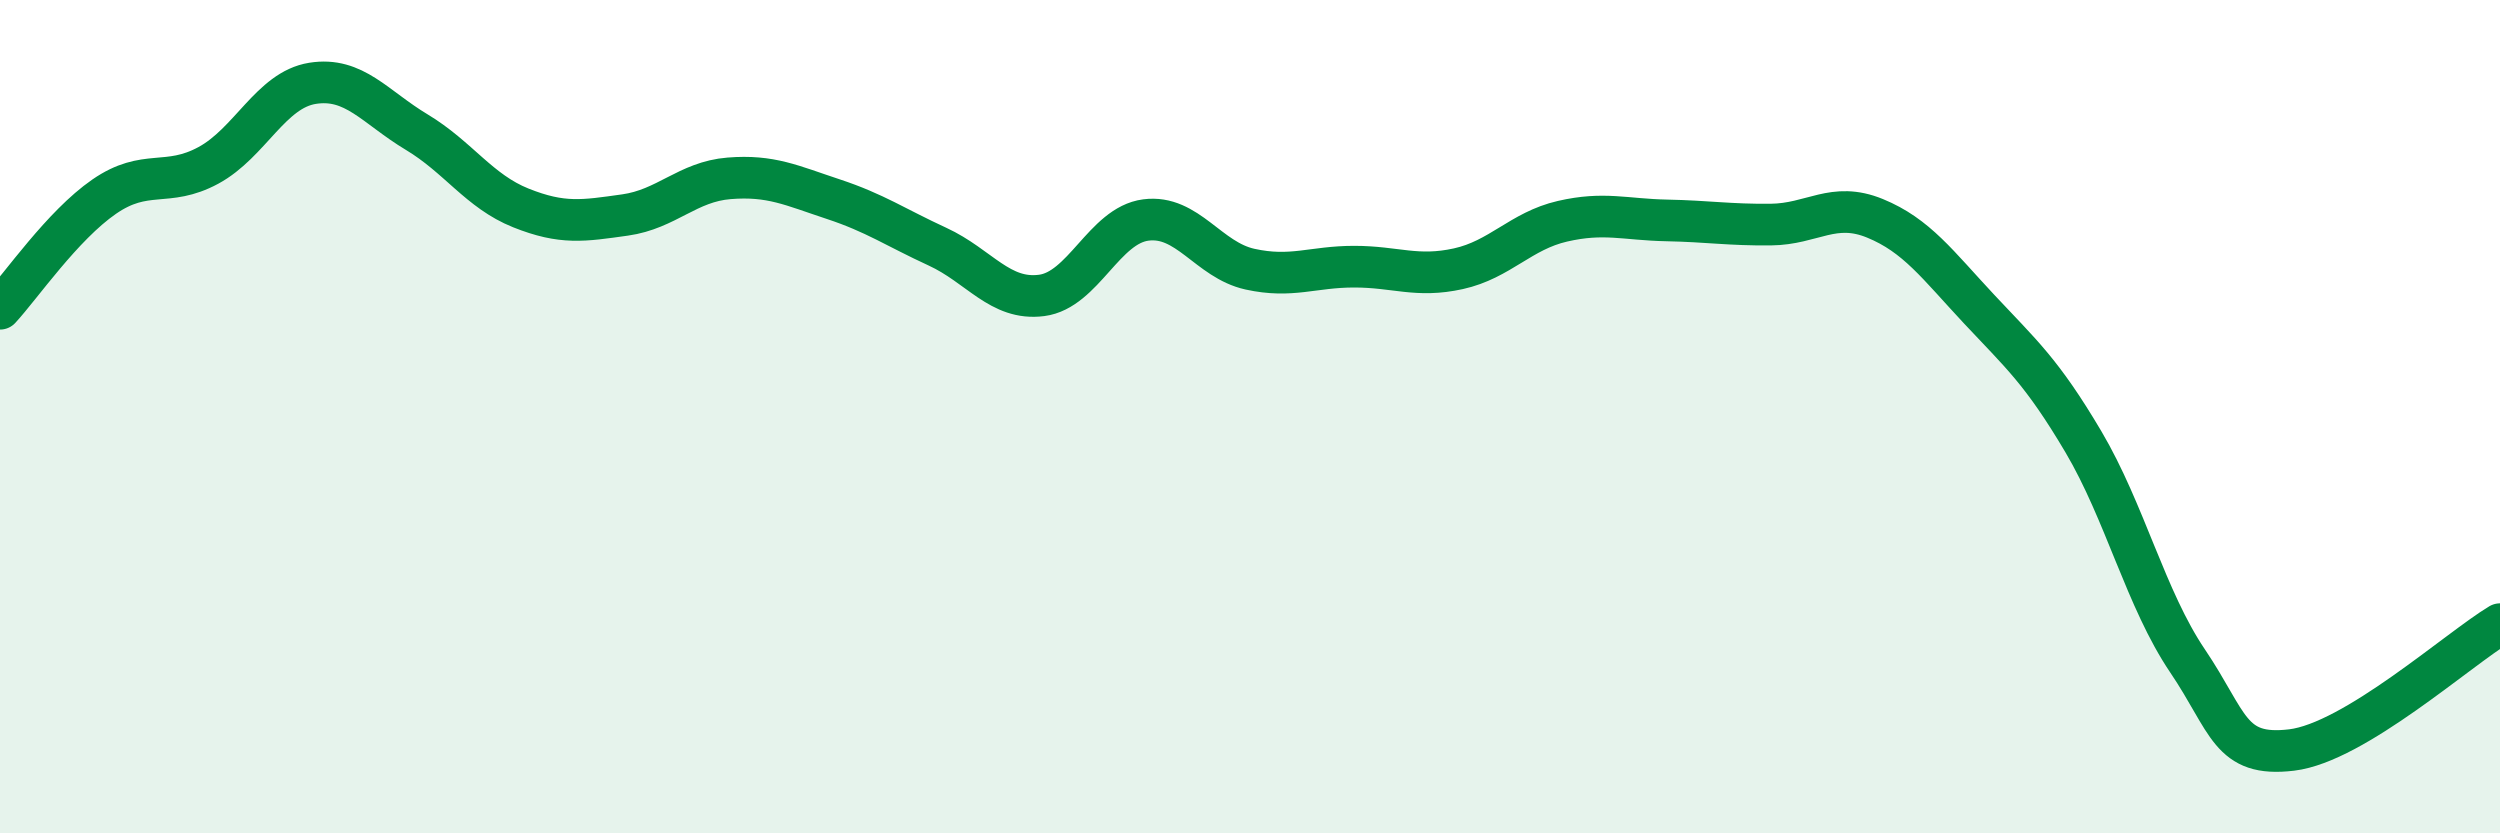 
    <svg width="60" height="20" viewBox="0 0 60 20" xmlns="http://www.w3.org/2000/svg">
      <path
        d="M 0,7.41 C 0.5,6.87 1.5,5.41 2.5,4.72 C 3.5,4.03 4,4.51 5,3.97 C 6,3.43 6.5,2.16 7.5,2 C 8.5,1.84 9,2.57 10,3.17 C 11,3.77 11.5,4.59 12.5,4.99 C 13.5,5.39 14,5.3 15,5.16 C 16,5.02 16.5,4.36 17.5,4.28 C 18.5,4.2 19,4.45 20,4.78 C 21,5.11 21.5,5.46 22.5,5.92 C 23.5,6.38 24,7.22 25,7.09 C 26,6.96 26.5,5.41 27.5,5.28 C 28.5,5.15 29,6.24 30,6.46 C 31,6.68 31.5,6.4 32.5,6.4 C 33.5,6.4 34,6.67 35,6.45 C 36,6.23 36.5,5.54 37.5,5.31 C 38.5,5.08 39,5.27 40,5.29 C 41,5.31 41.5,5.4 42.5,5.39 C 43.5,5.38 44,4.83 45,5.24 C 46,5.65 46.5,6.35 47.5,7.42 C 48.5,8.49 49,8.91 50,10.6 C 51,12.29 51.5,14.38 52.5,15.86 C 53.5,17.34 53.5,18.18 55,18 C 56.5,17.82 59,15.58 60,14.98L60 20L0 20Z"
        fill="#008740"
        opacity="0.1"
        stroke-linecap="round"
        stroke-linejoin="round"
      />
      <path
        d="M 0,7.41 C 0.5,6.87 1.5,5.41 2.5,4.72 C 3.5,4.03 4,4.51 5,3.97 C 6,3.43 6.5,2.16 7.5,2 C 8.5,1.84 9,2.57 10,3.17 C 11,3.77 11.5,4.59 12.5,4.99 C 13.5,5.39 14,5.3 15,5.16 C 16,5.02 16.5,4.36 17.5,4.28 C 18.5,4.2 19,4.45 20,4.78 C 21,5.11 21.5,5.46 22.5,5.92 C 23.5,6.38 24,7.22 25,7.09 C 26,6.96 26.5,5.41 27.5,5.28 C 28.5,5.15 29,6.24 30,6.46 C 31,6.68 31.5,6.4 32.5,6.4 C 33.5,6.4 34,6.67 35,6.45 C 36,6.23 36.5,5.54 37.5,5.31 C 38.5,5.08 39,5.27 40,5.29 C 41,5.31 41.5,5.4 42.5,5.39 C 43.5,5.38 44,4.83 45,5.24 C 46,5.65 46.5,6.35 47.5,7.42 C 48.5,8.49 49,8.91 50,10.6 C 51,12.29 51.5,14.38 52.5,15.86 C 53.5,17.34 53.5,18.18 55,18 C 56.5,17.82 59,15.58 60,14.98"
        stroke="#008740"
        stroke-width="1"
        fill="none"
        stroke-linecap="round"
        stroke-linejoin="round"
      />
    </svg>
  